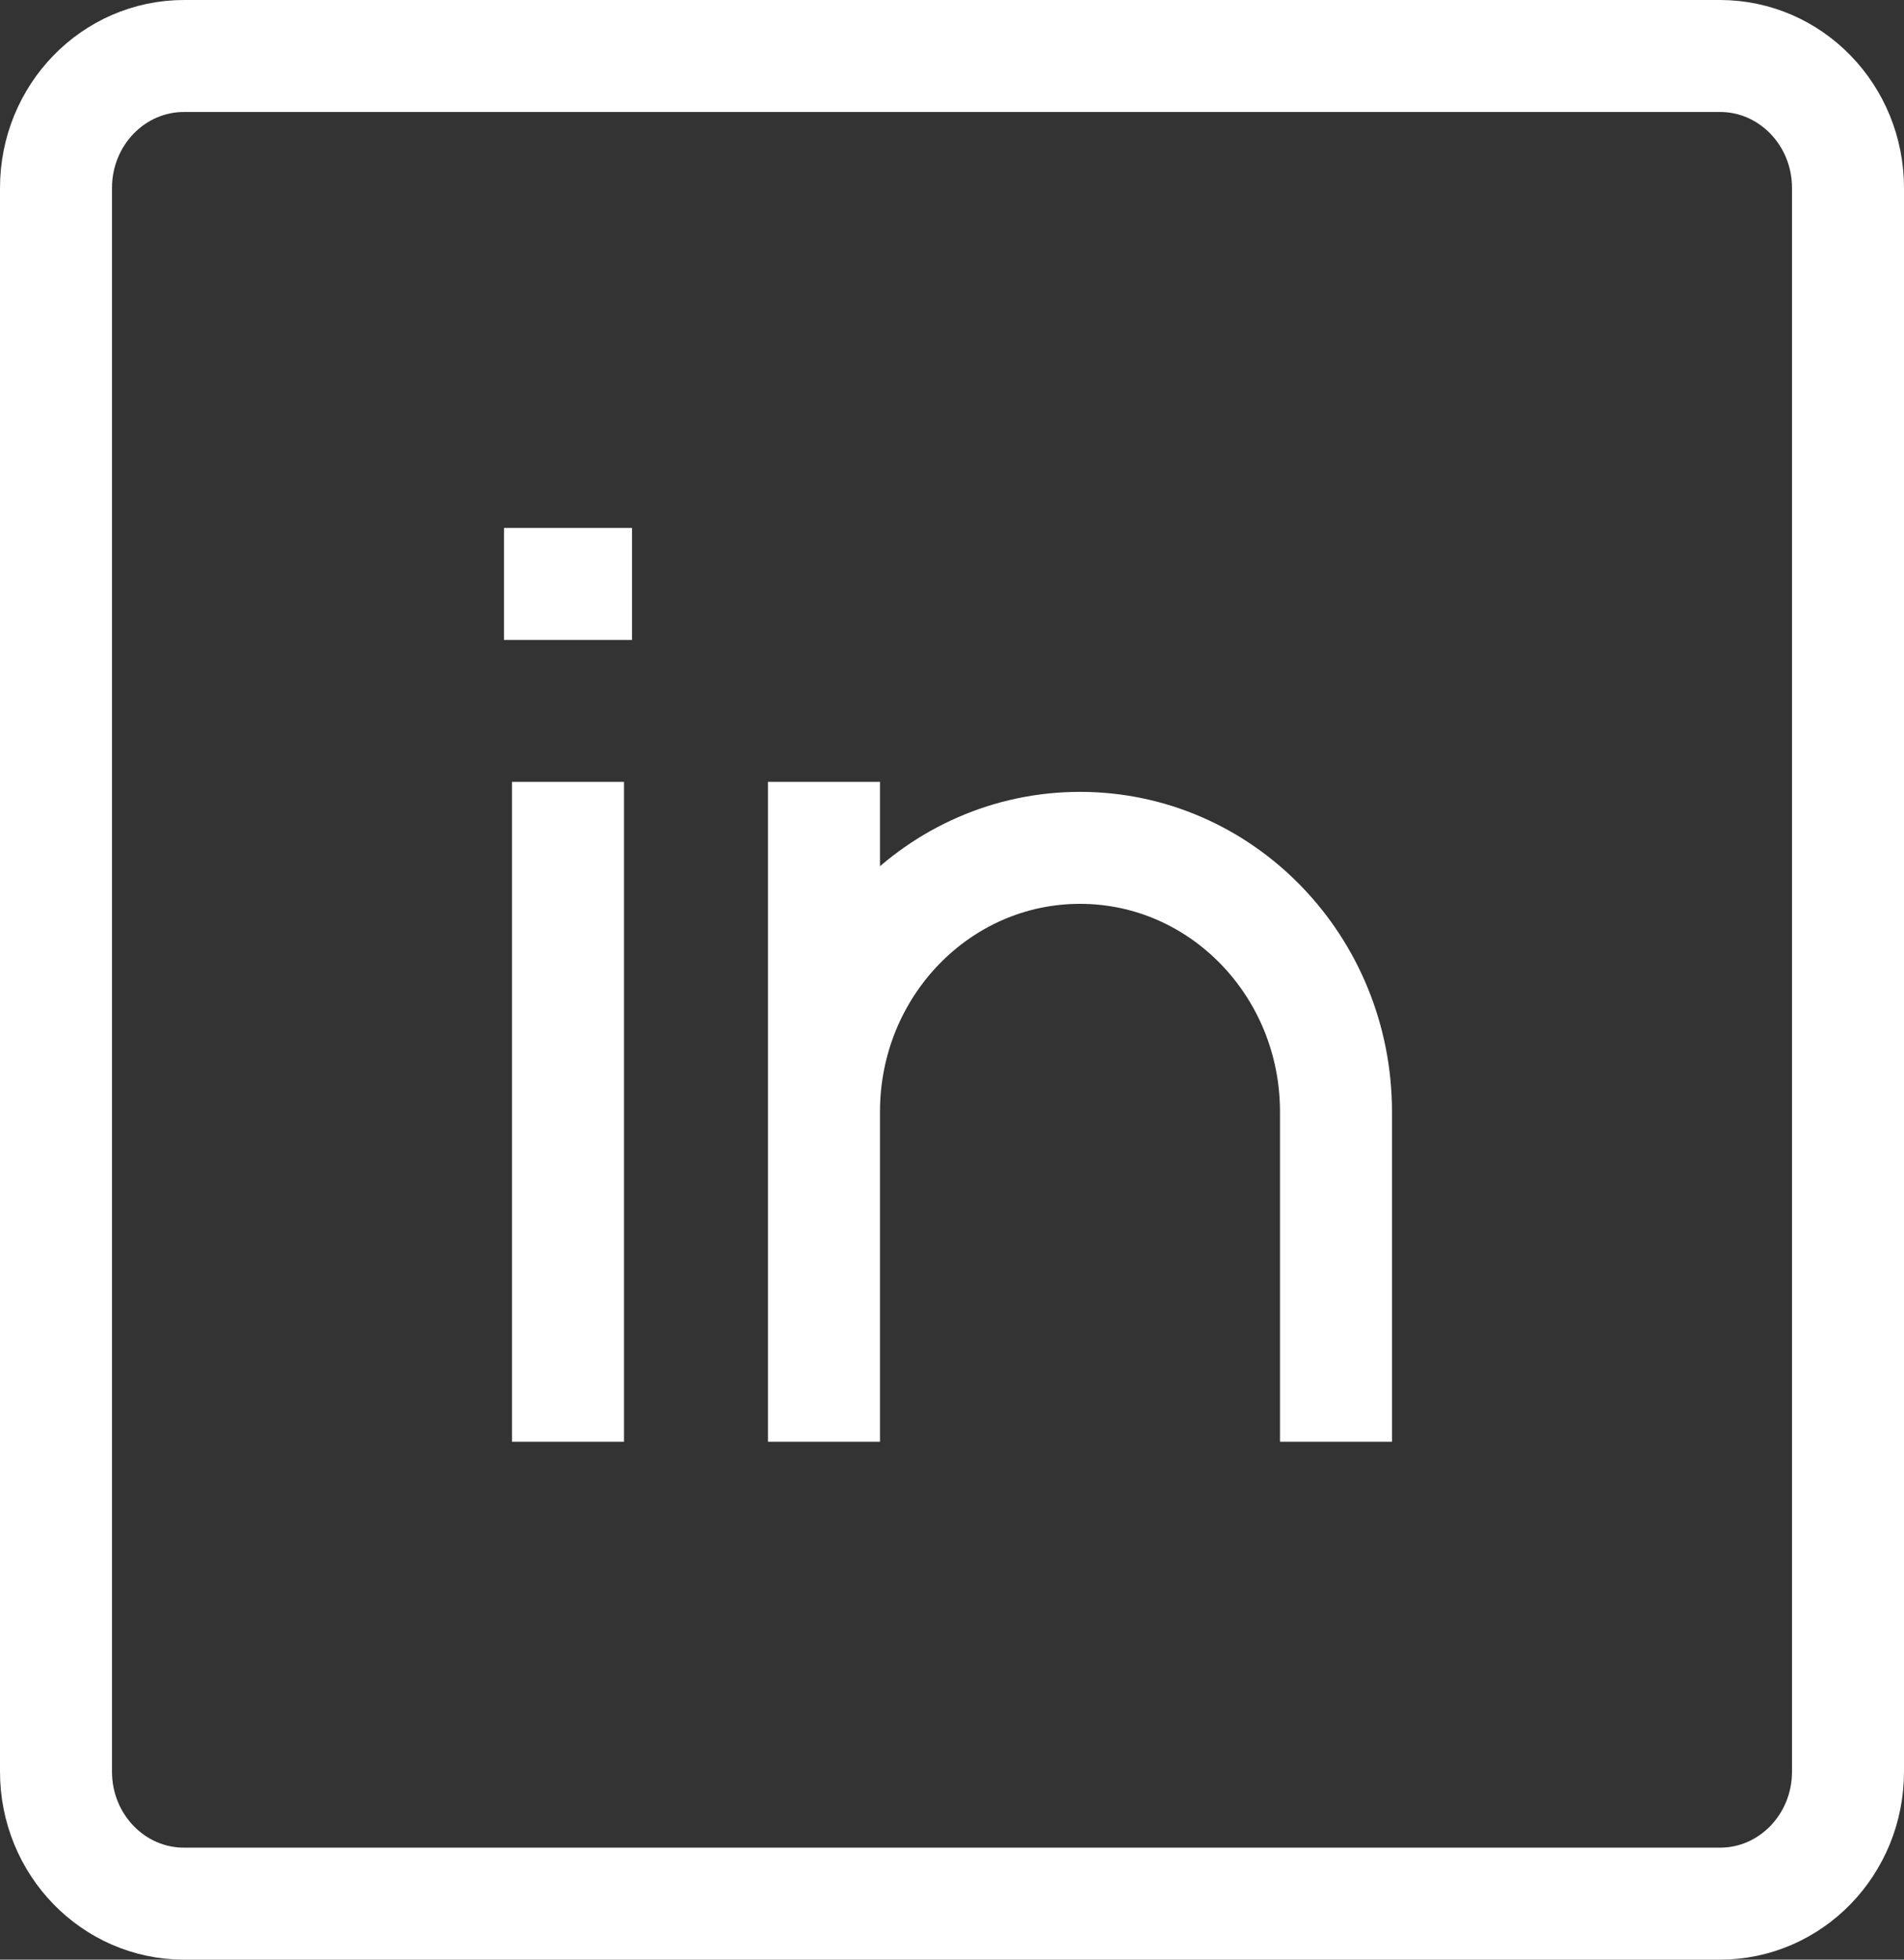 <svg width="34" height="35" viewBox="0 0 34 35" fill="none" xmlns="http://www.w3.org/2000/svg">
<rect x="0" y="0" width="34" height="35" fill="#333333" stroke="none"/>
<path d="M10.143 13.964V25.75M23.857 25.75V19.857C23.857 17.253 21.81 15.143 19.286 15.143C16.761 15.143 14.714 17.253 14.714 19.857V25.75V13.964M9 10.429H11.286M3.286 1H30.714C31.977 1 33 2.055 33 3.357V31.643C33 32.945 31.977 34 30.714 34H3.286C2.023 34 1 32.945 1 31.643V3.357C1 2.055 2.023 1 3.286 1Z" stroke="white" stroke-width="2"/>
</svg>
